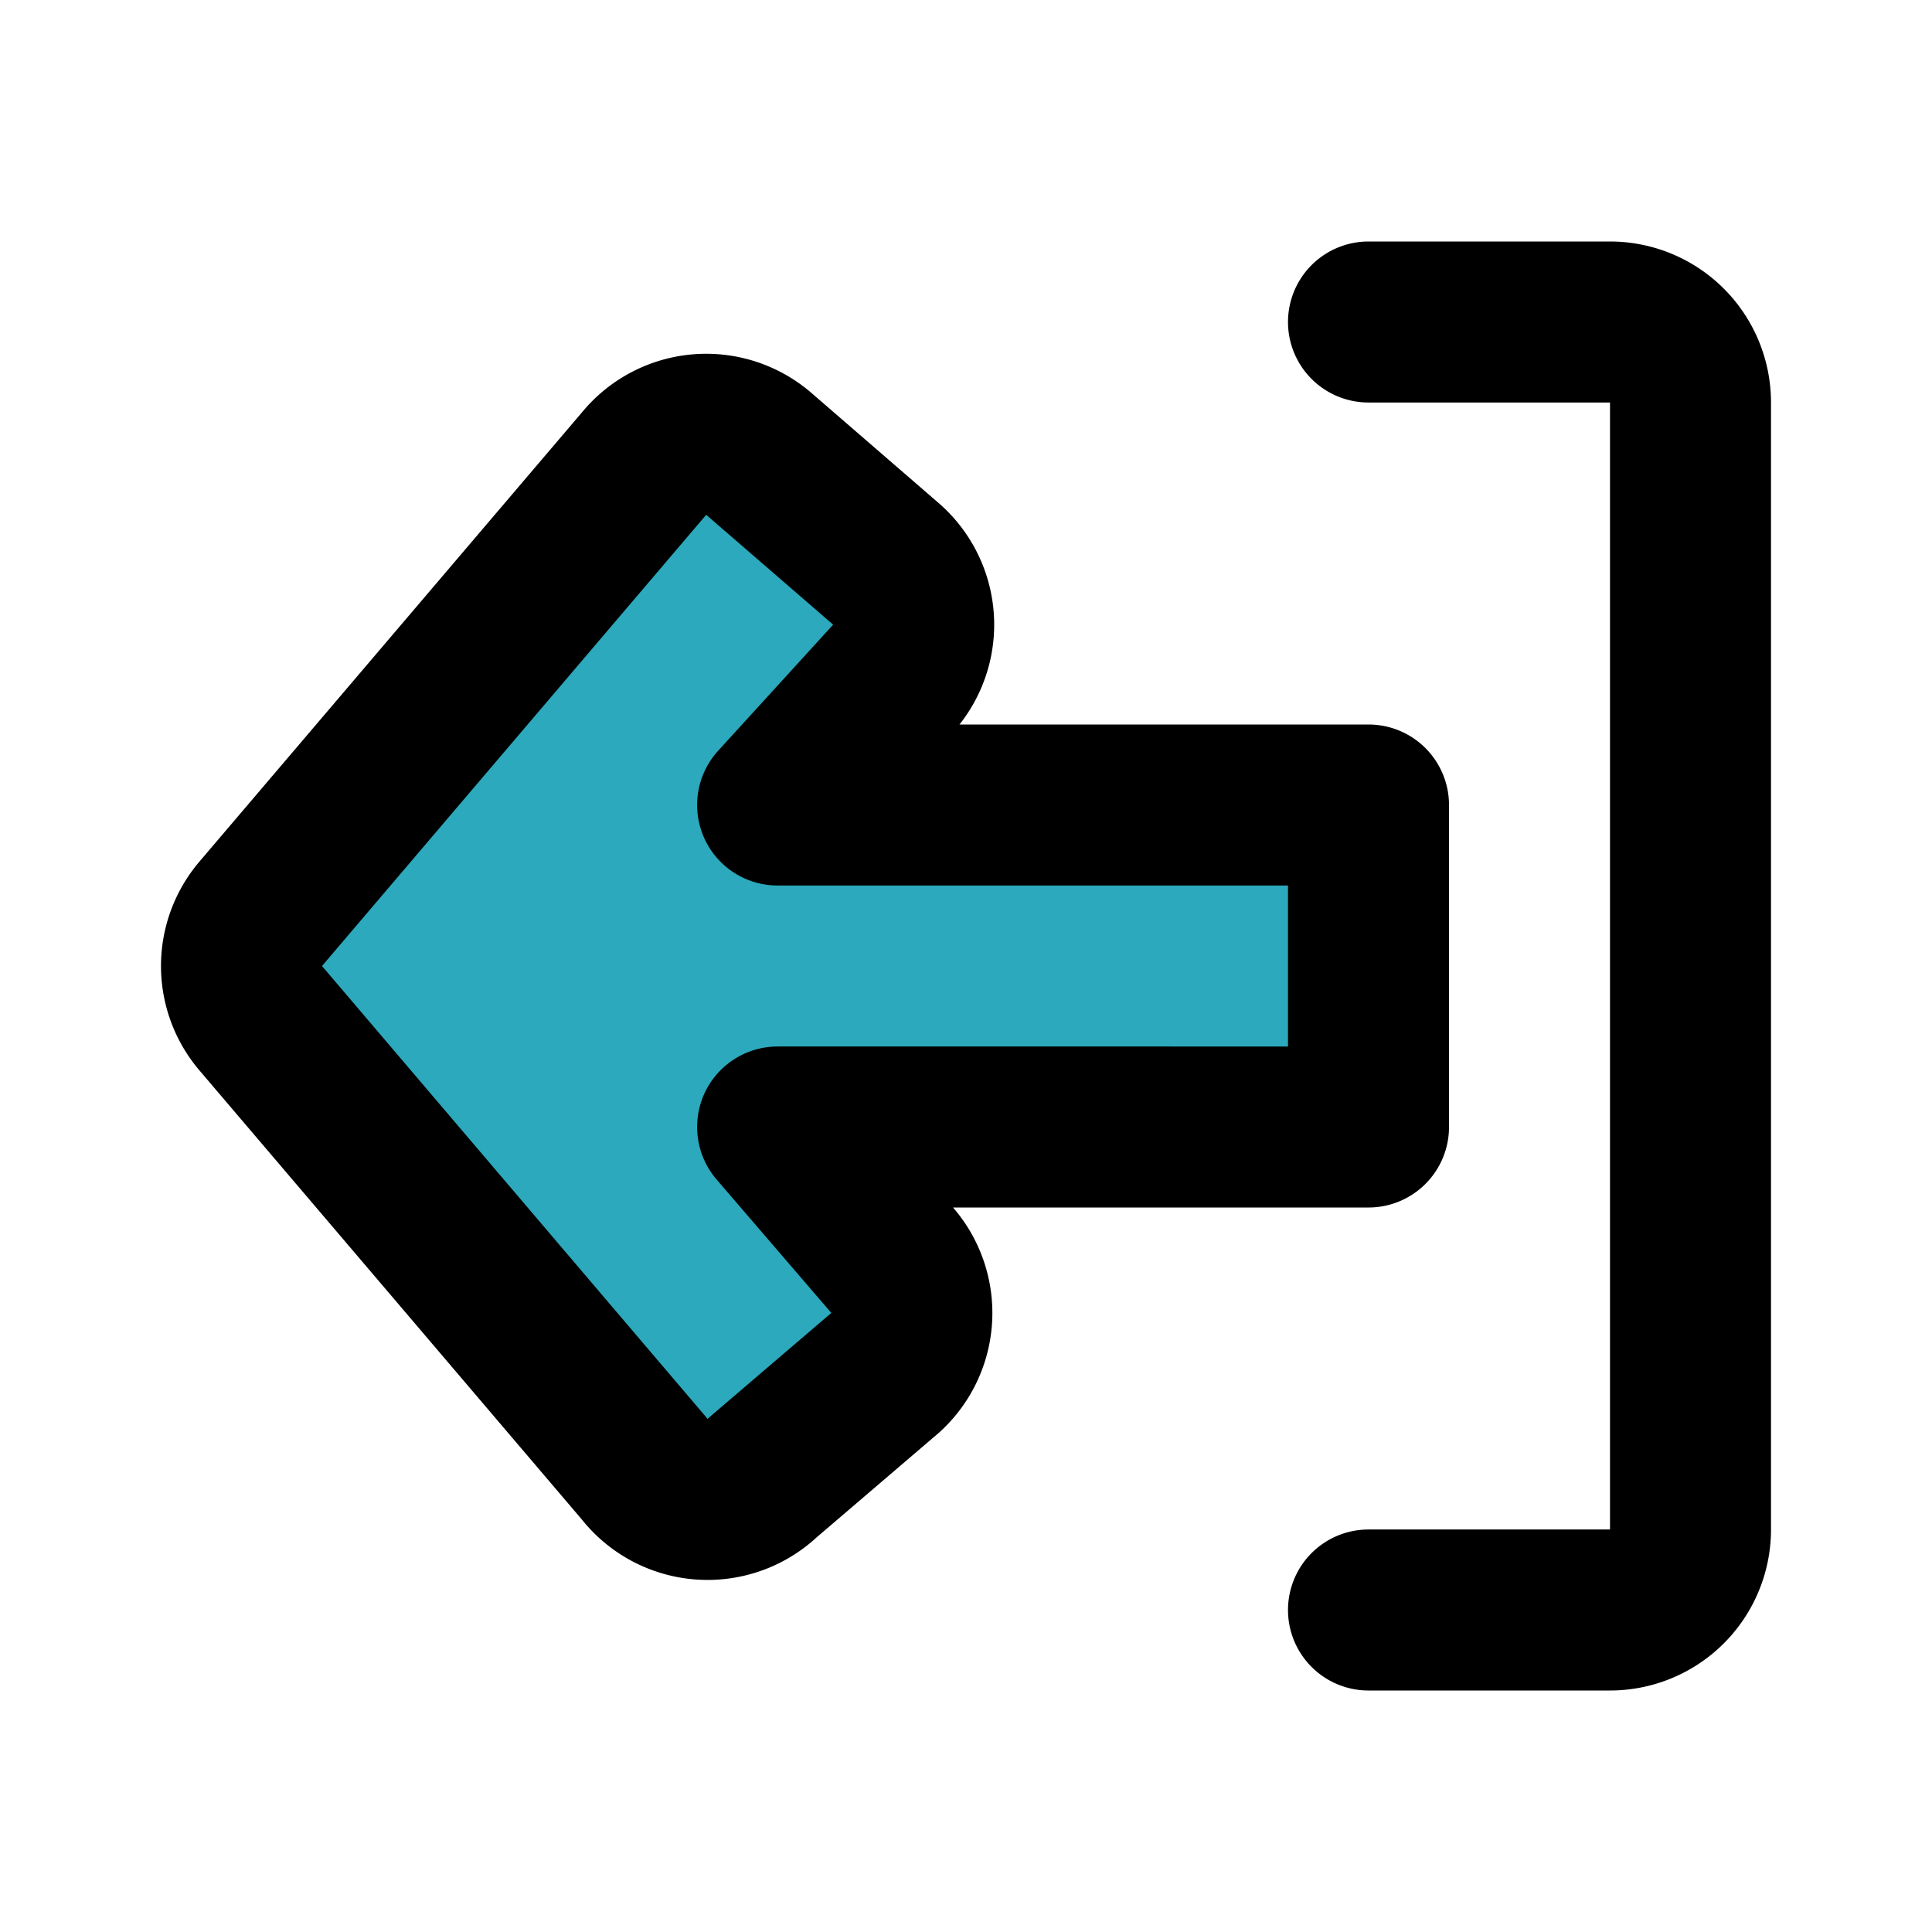 <?xml version="1.0" encoding="utf-8"?><!-- Uploaded to: SVG Repo, www.svgrepo.com, Generator: SVG Repo Mixer Tools -->
<svg fill="#000000" width="800px" height="800px" viewBox="0 0 24 24" id="sign-out-left" data-name="Flat Line" xmlns="http://www.w3.org/2000/svg" class="icon flat-line"><path id="secondary" d="M9.44,5.65,11,7a1,1,0,0,1,.11,1.41L9.66,10H17v4H9.66l1.41,1.64A1,1,0,0,1,11,17.05l-1.52,1.3A1,1,0,0,1,8,18.24L3.24,12.65a1,1,0,0,1,0-1.3L8,5.76A1,1,0,0,1,9.44,5.65Z" style="fill: rgb(44, 169, 188); stroke-width: 2;"></path><path id="primary" d="M17,4h3a1,1,0,0,1,1,1V19a1,1,0,0,1-1,1H17" style="fill: none; stroke: rgb(0, 0, 0); stroke-linecap: round; stroke-linejoin: round; stroke-width: 2;"></path><path id="primary-2" data-name="primary" d="M9.44,5.65,11,7a1,1,0,0,1,.11,1.41L9.66,10H17v4H9.66l1.41,1.64A1,1,0,0,1,11,17.05l-1.52,1.3A1,1,0,0,1,8,18.24L3.24,12.65a1,1,0,0,1,0-1.3L8,5.76A1,1,0,0,1,9.44,5.65Z" style="fill: none; stroke: rgb(0, 0, 0); stroke-linecap: round; stroke-linejoin: round; stroke-width: 2;"></path></svg>